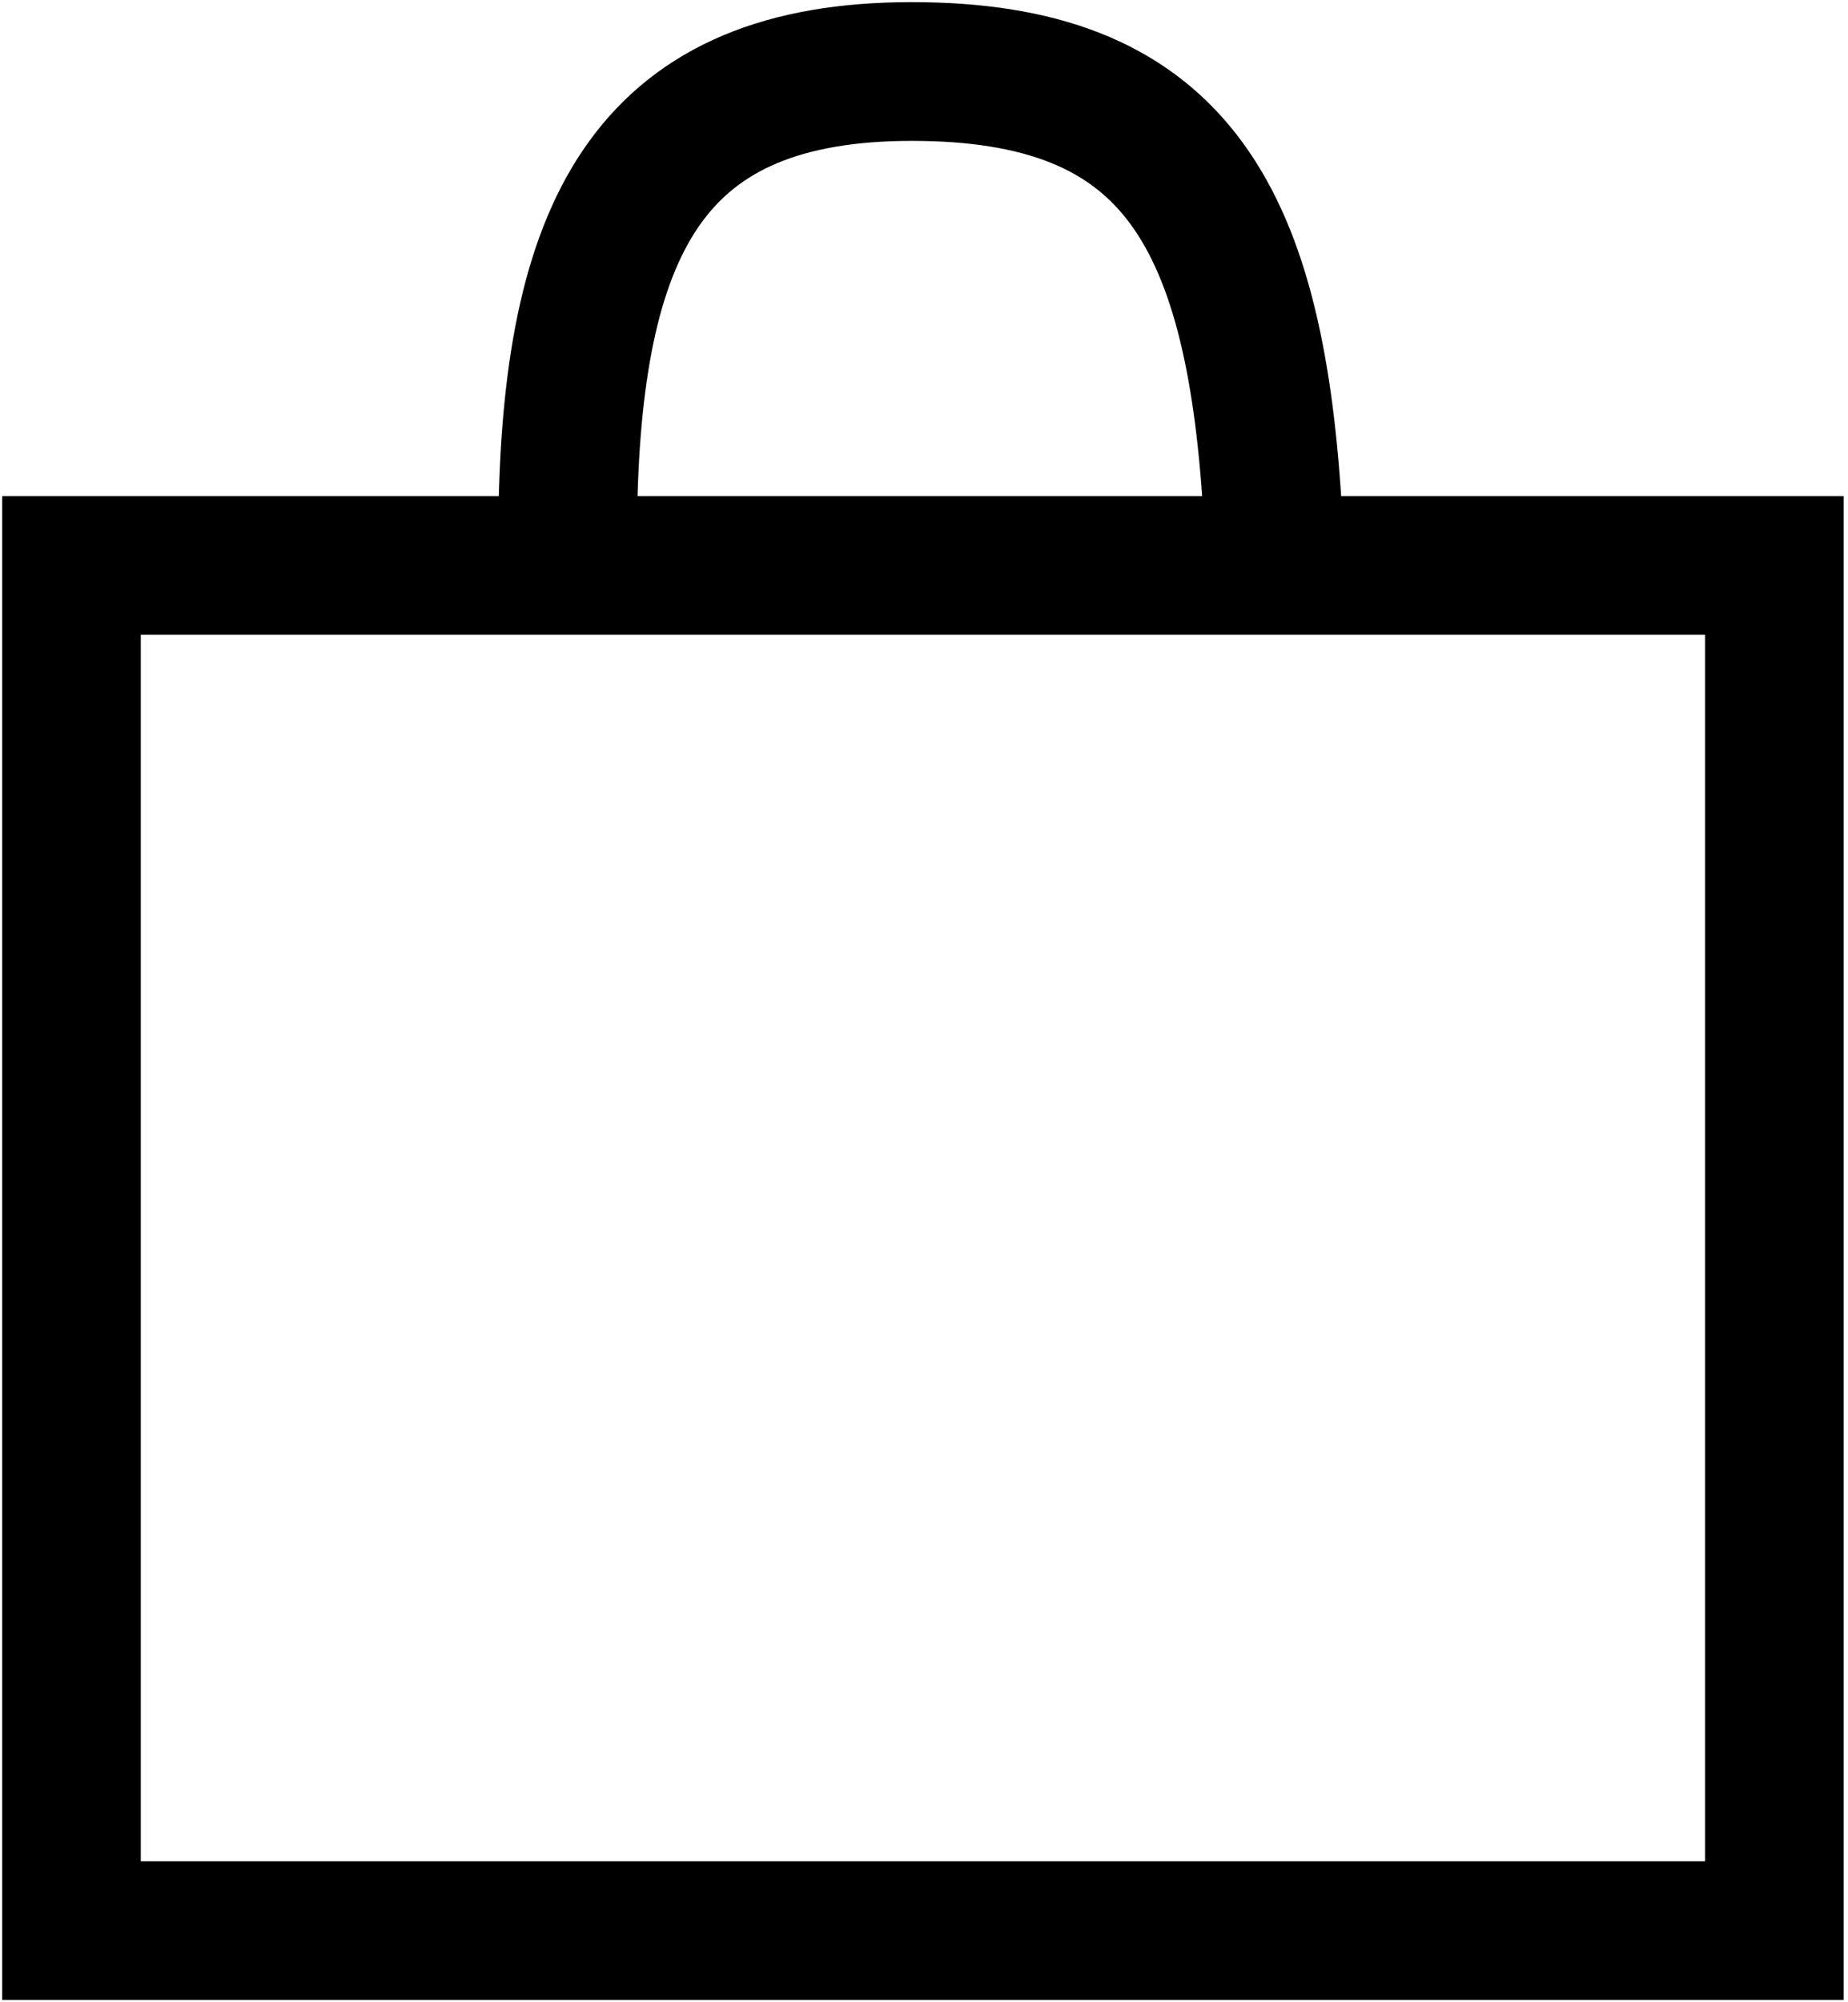 <?xml version="1.0" encoding="UTF-8"?> <svg xmlns="http://www.w3.org/2000/svg" width="181" height="196" viewBox="0 0 181 196" fill="none"><path d="M55.624 49.648C56.197 21.61 64.045 6.999 89.308 7C114.57 7.001 122.815 20.367 124.621 49.648M7 55.352V189H173.788V55.352H7Z" stroke="black" stroke-width="13.582"></path></svg> 